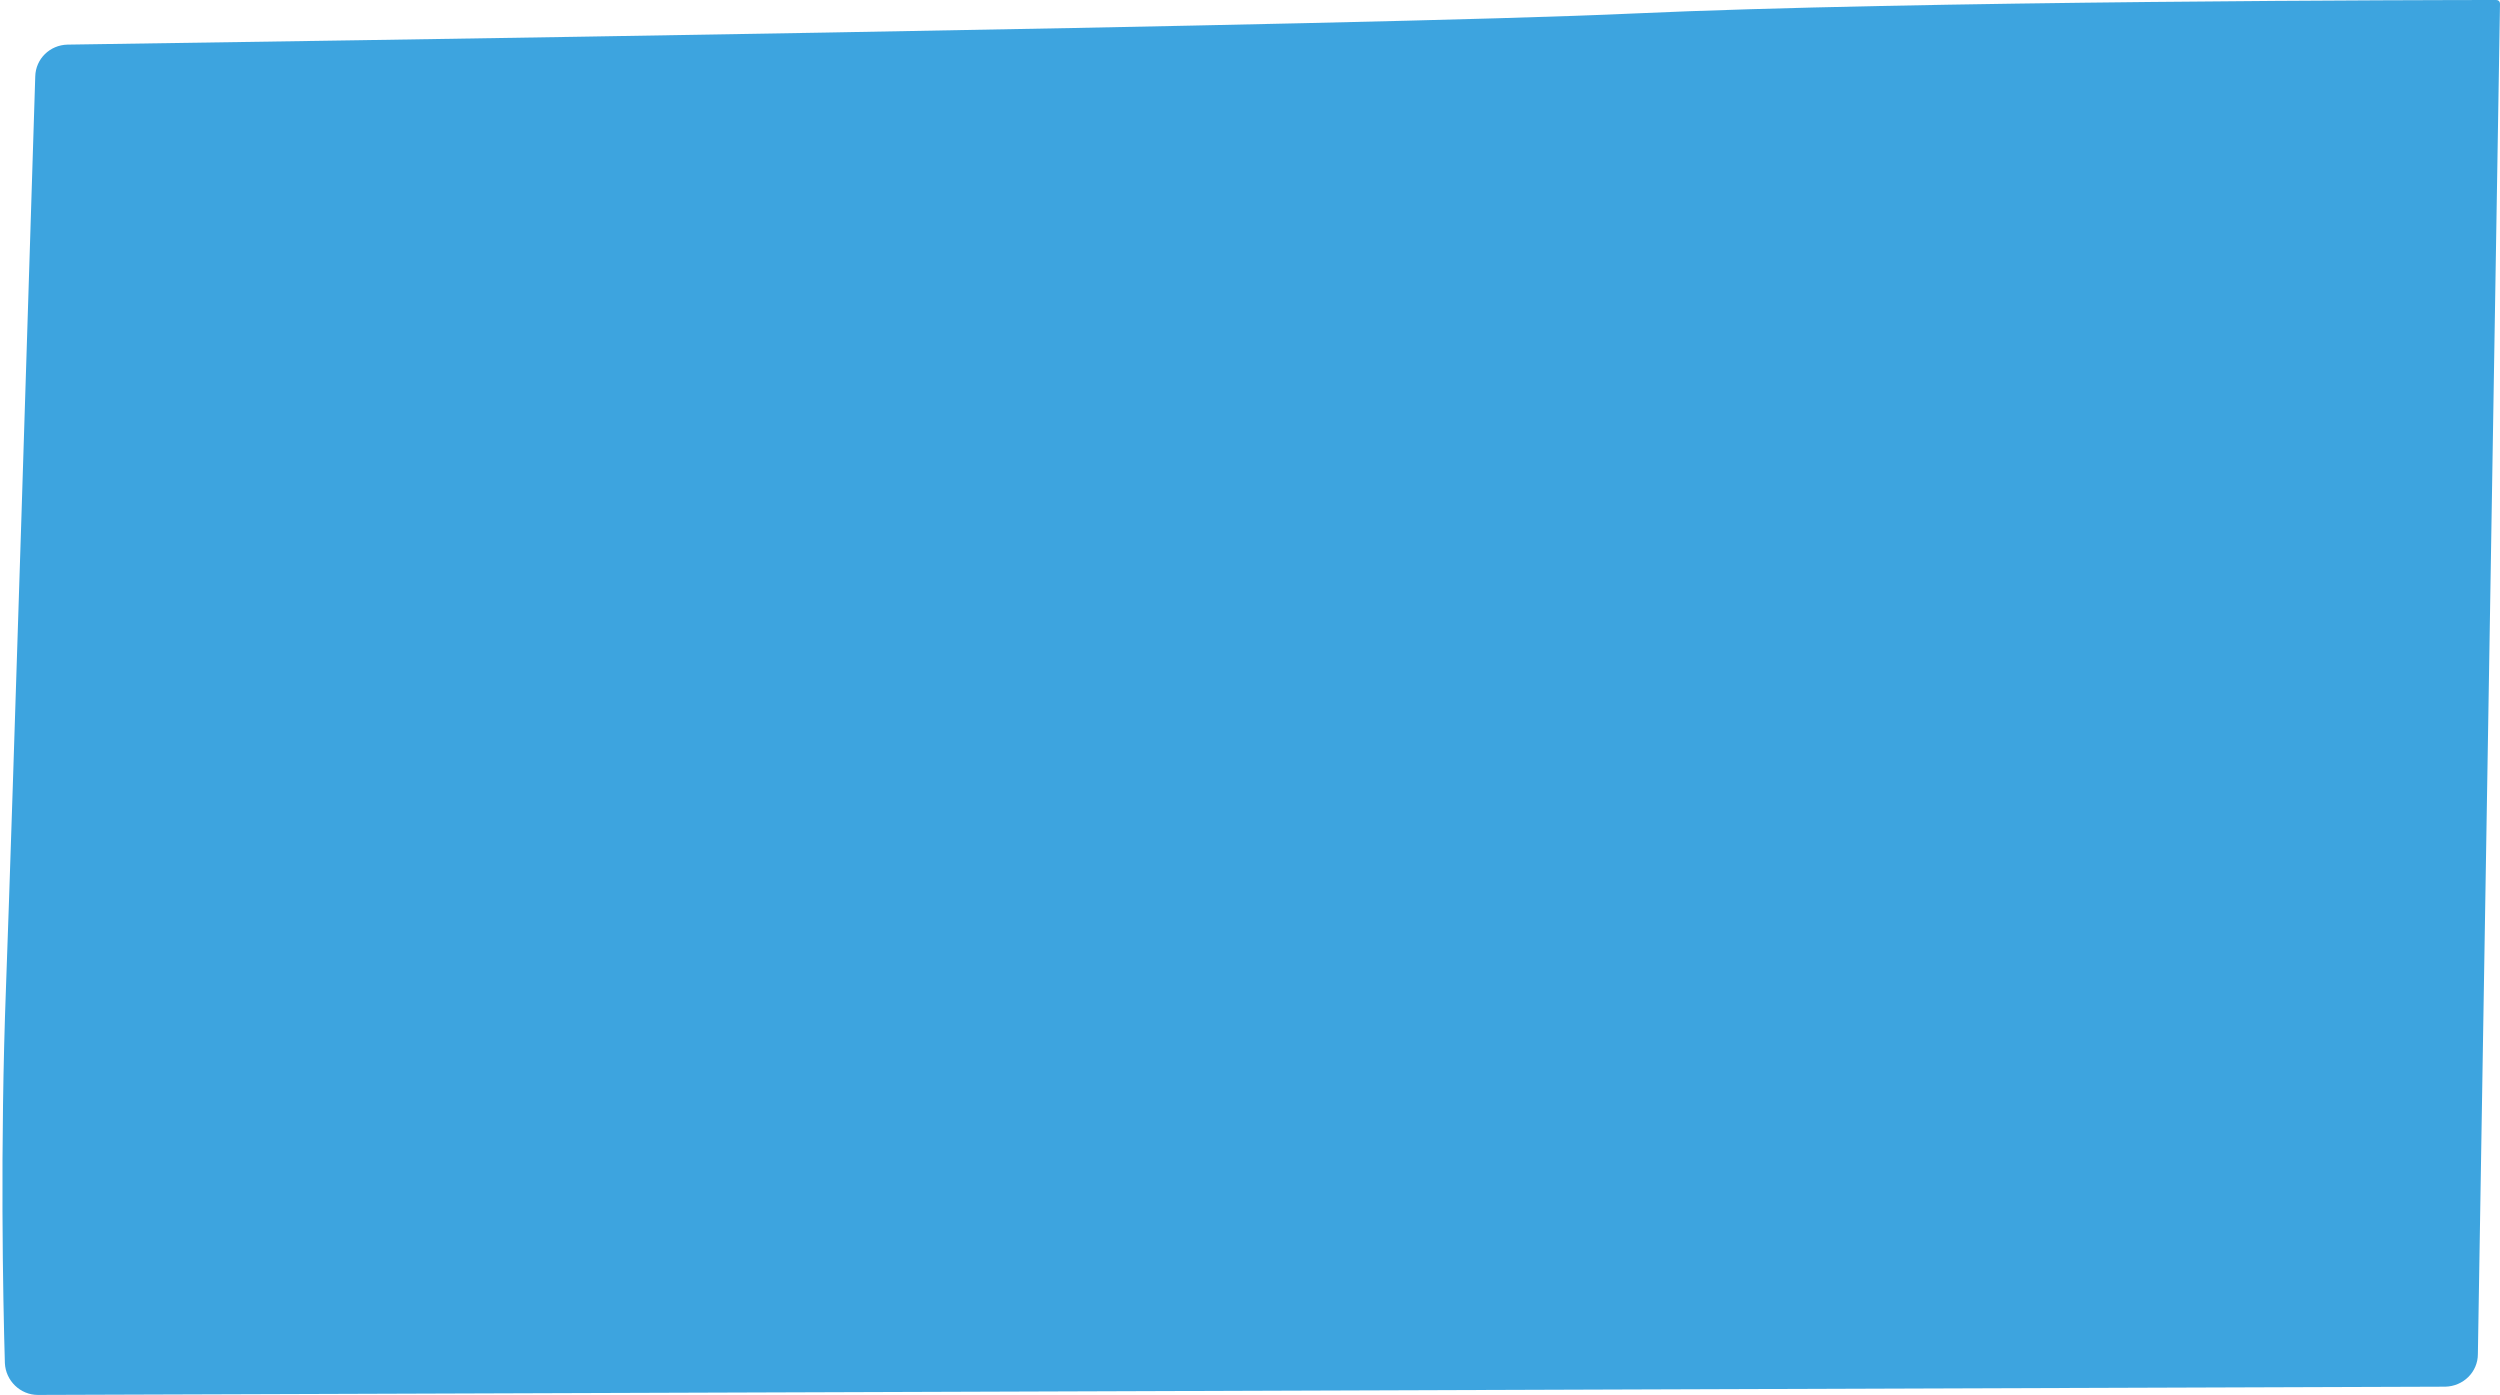 <?xml version="1.0" encoding="UTF-8" standalone="no"?><svg xmlns="http://www.w3.org/2000/svg" xmlns:xlink="http://www.w3.org/1999/xlink" fill="#000000" height="372" preserveAspectRatio="xMidYMid meet" version="1" viewBox="-0.7 0.0 666.7 372.0" width="666.7" zoomAndPan="magnify"><g id="change1_1"><path d="M651.4,369.8L9.4,372c-4.7,0-8.6-3.8-8.8-8.5c-0.5-17.1-1.3-57.6,0.3-100.3c1.8-49.3,6.6-205,7.8-242.8 c0.1-4.7,3.9-8.4,8.6-8.5c53.3-0.8,346.4-5,417.6-8.3C509.5,0.2,651.5,0,665,0c0.6,0,1,0.4,1,1l-5.9,360.1 C660.1,365.9,656.2,369.7,651.4,369.8z" fill="#3da4df"/></g></svg>